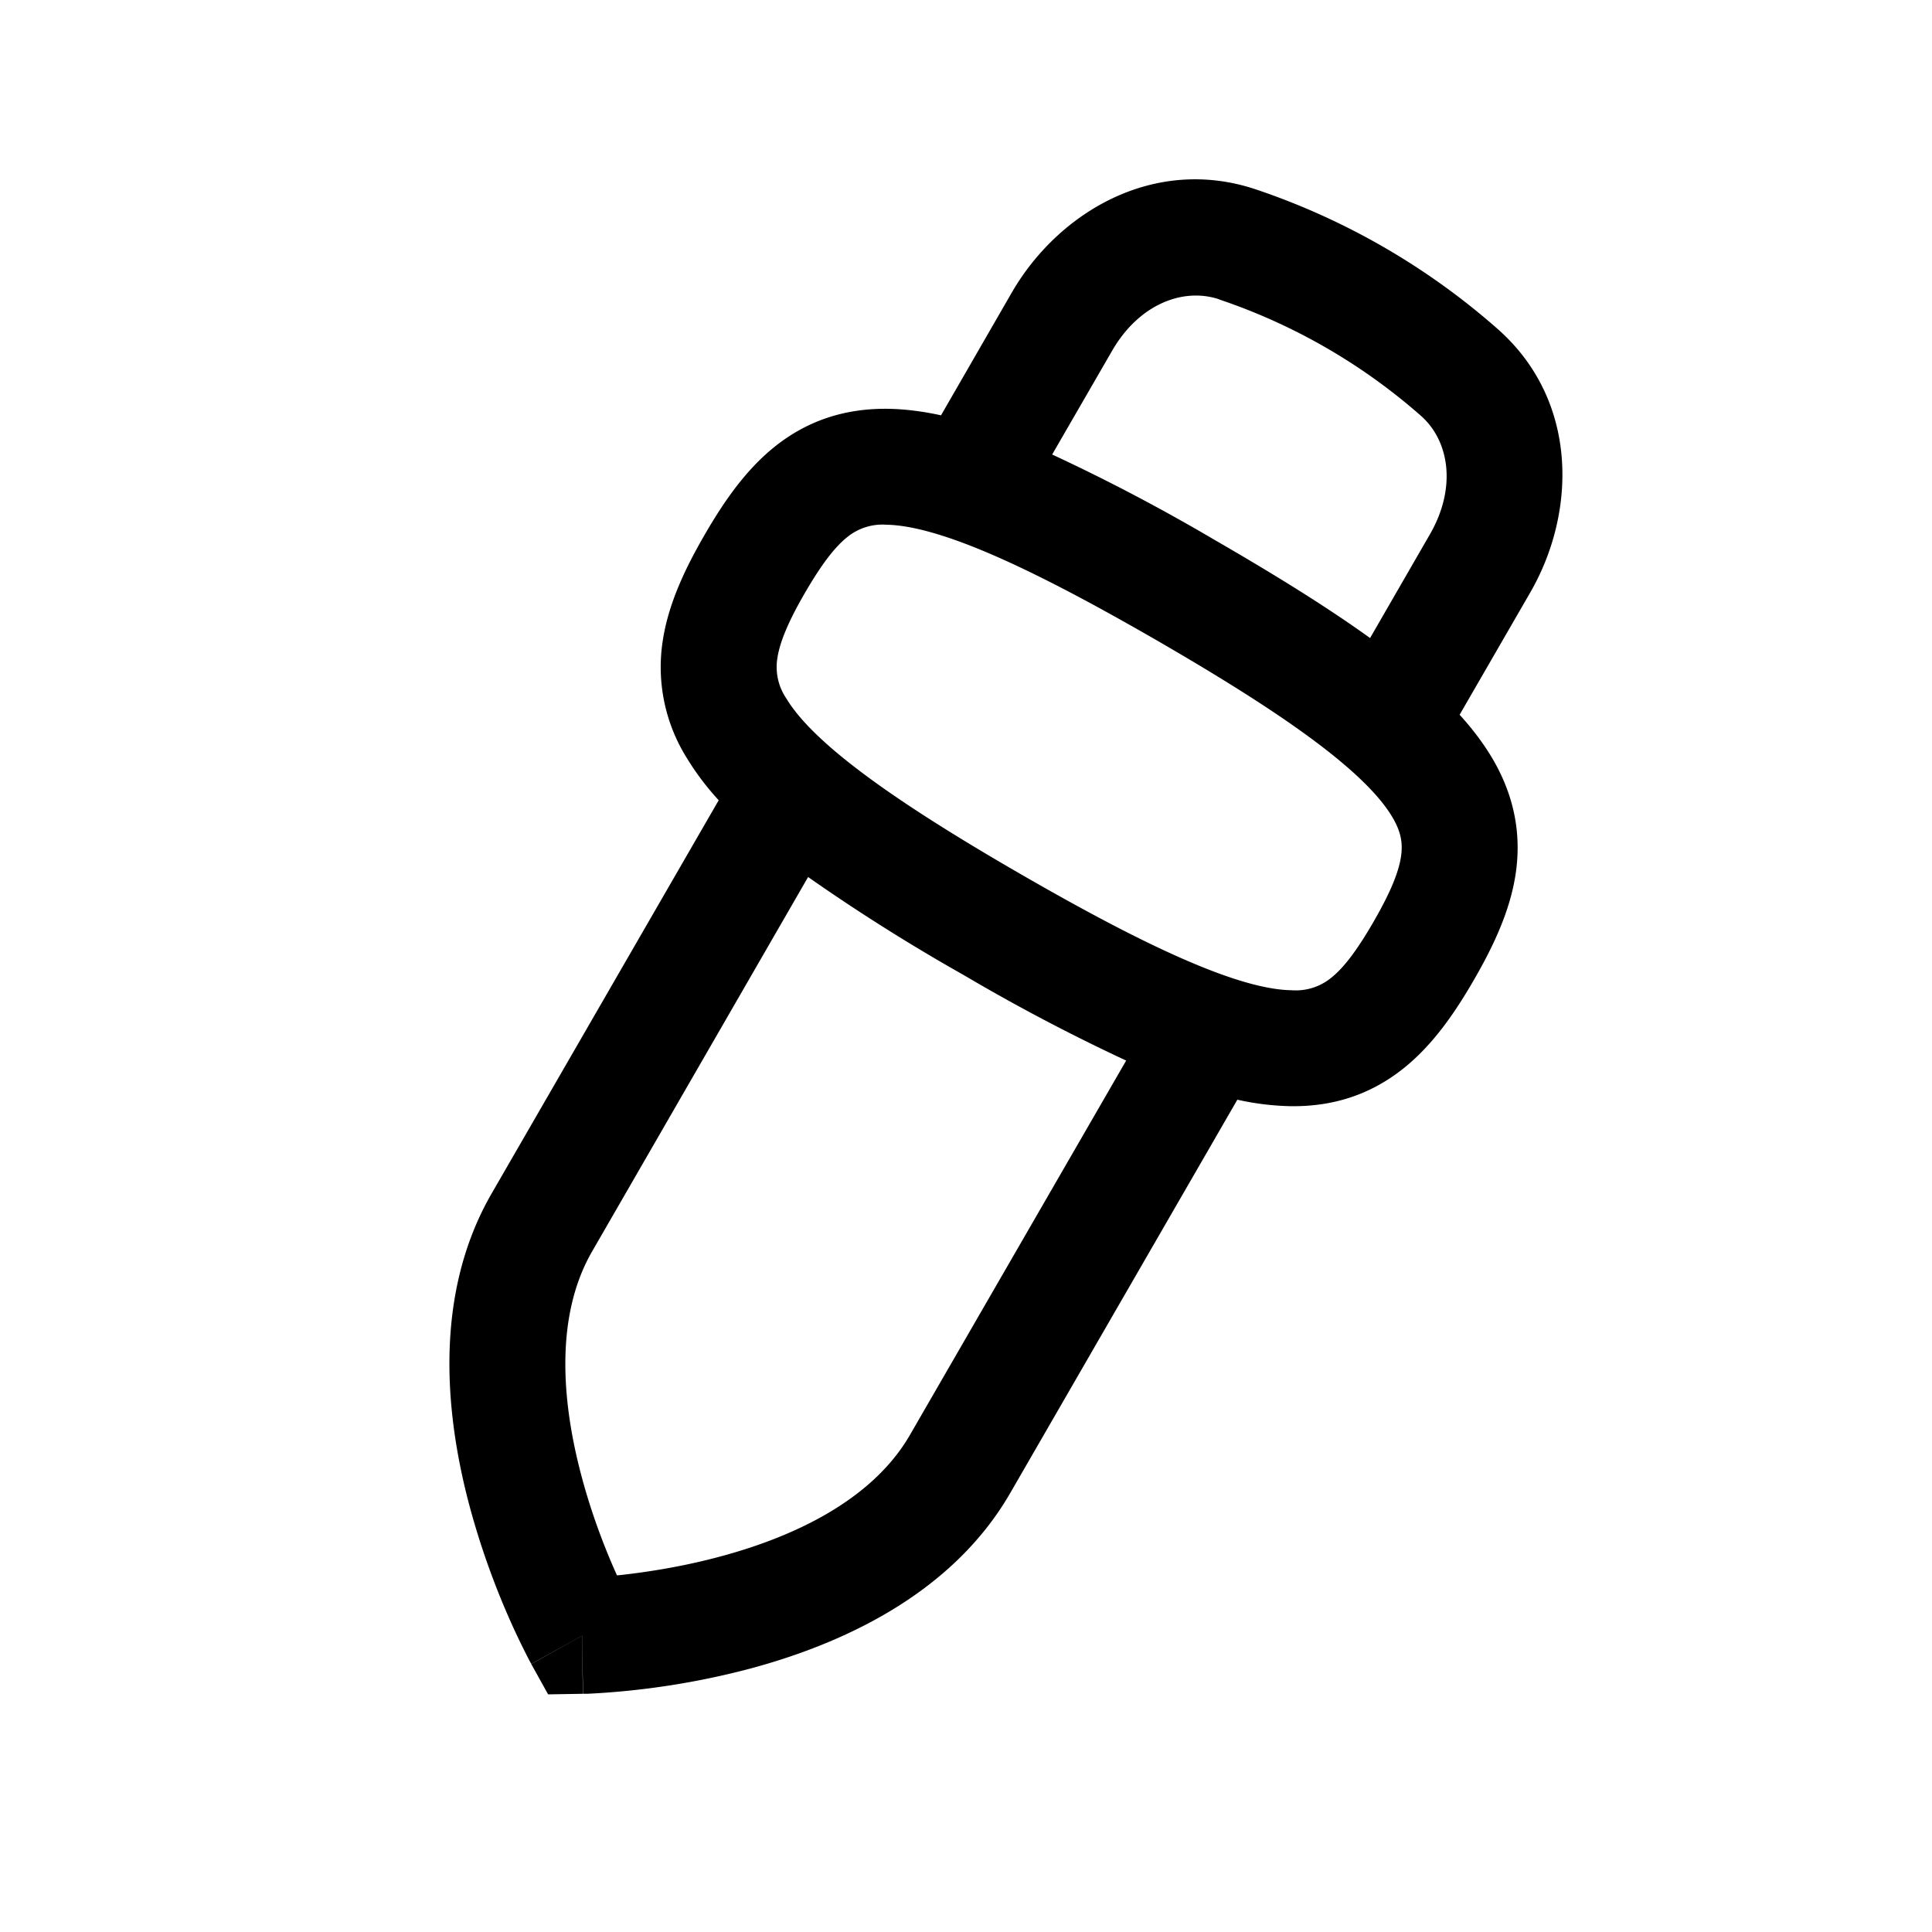 <svg
  xmlns="http://www.w3.org/2000/svg"
  width="20"
  height="20"
  fill="none"
  viewBox="0 0 20 20"
>
  <path
    fill="currentColor"
    fill-rule="evenodd"
    d="M12.621 3.1a6.11 6.11 0 0 1 2.088 1.204c.298.263.37.749.093 1.228l-.619 1.073c-.428-.308-.96-.641-1.608-1.015a19.616 19.616 0 0 0-1.683-.885l.62-1.073c.276-.48.733-.66 1.11-.533Zm-2.88 1.2.731-1.268c.48-.833 1.473-1.427 2.533-1.07a7.313 7.313 0 0 1 2.497 1.442c.839.739.82 1.895.34 2.728l-.732 1.267c.13.143.24.288.33.437.234.391.312.793.25 1.21-.058.387-.233.753-.431 1.096-.198.343-.427.677-.734.921-.33.262-.716.396-1.173.388a2.763 2.763 0 0 1-.543-.067l-2.35 4.07c-.621 1.077-1.797 1.579-2.696 1.82a8.119 8.119 0 0 1-1.683.26H6.036l-.011-.6-.525.292v-.002l-.002-.002-.004-.008-.015-.027a7.419 7.419 0 0 1-.209-.436 8.117 8.117 0 0 1-.407-1.152c-.241-.899-.395-2.168.227-3.245l2.35-4.07a2.766 2.766 0 0 1-.33-.437 1.774 1.774 0 0 1-.25-1.209c.058-.388.233-.753.431-1.096.198-.343.427-.678.734-.922.33-.262.716-.395 1.172-.388.174.003.355.026.543.067ZM8.366 9.078 6.13 12.954c-.378.654-.325 1.526-.108 2.335.104.39.238.733.347.979l.018.04.044-.004c.267-.03.631-.085 1.021-.19.809-.216 1.59-.606 1.968-1.26l2.238-3.875a19.635 19.635 0 0 1-1.683-.886A19.625 19.625 0 0 1 8.367 9.08Zm-2.342 7.856.01.6-.36.006-.175-.315.525-.291ZM8.33 6.142c.178-.307.315-.482.442-.583a.578.578 0 0 1 .406-.127c.212.004.524.073.996.269.467.194 1.052.496 1.801.928.749.433 1.303.788 1.705 1.096.405.31.621.546.73.728.097.16.113.283.093.415-.024.16-.107.367-.284.674-.177.306-.314.482-.441.582a.578.578 0 0 1-.406.127c-.212-.003-.524-.072-.996-.269-.467-.194-1.052-.496-1.801-.928-.749-.432-1.303-.788-1.705-1.096-.405-.31-.621-.546-.73-.728a.578.578 0 0 1-.093-.415c.024-.16.106-.367.283-.673Z"
    clip-rule="evenodd"
  />
</svg>
